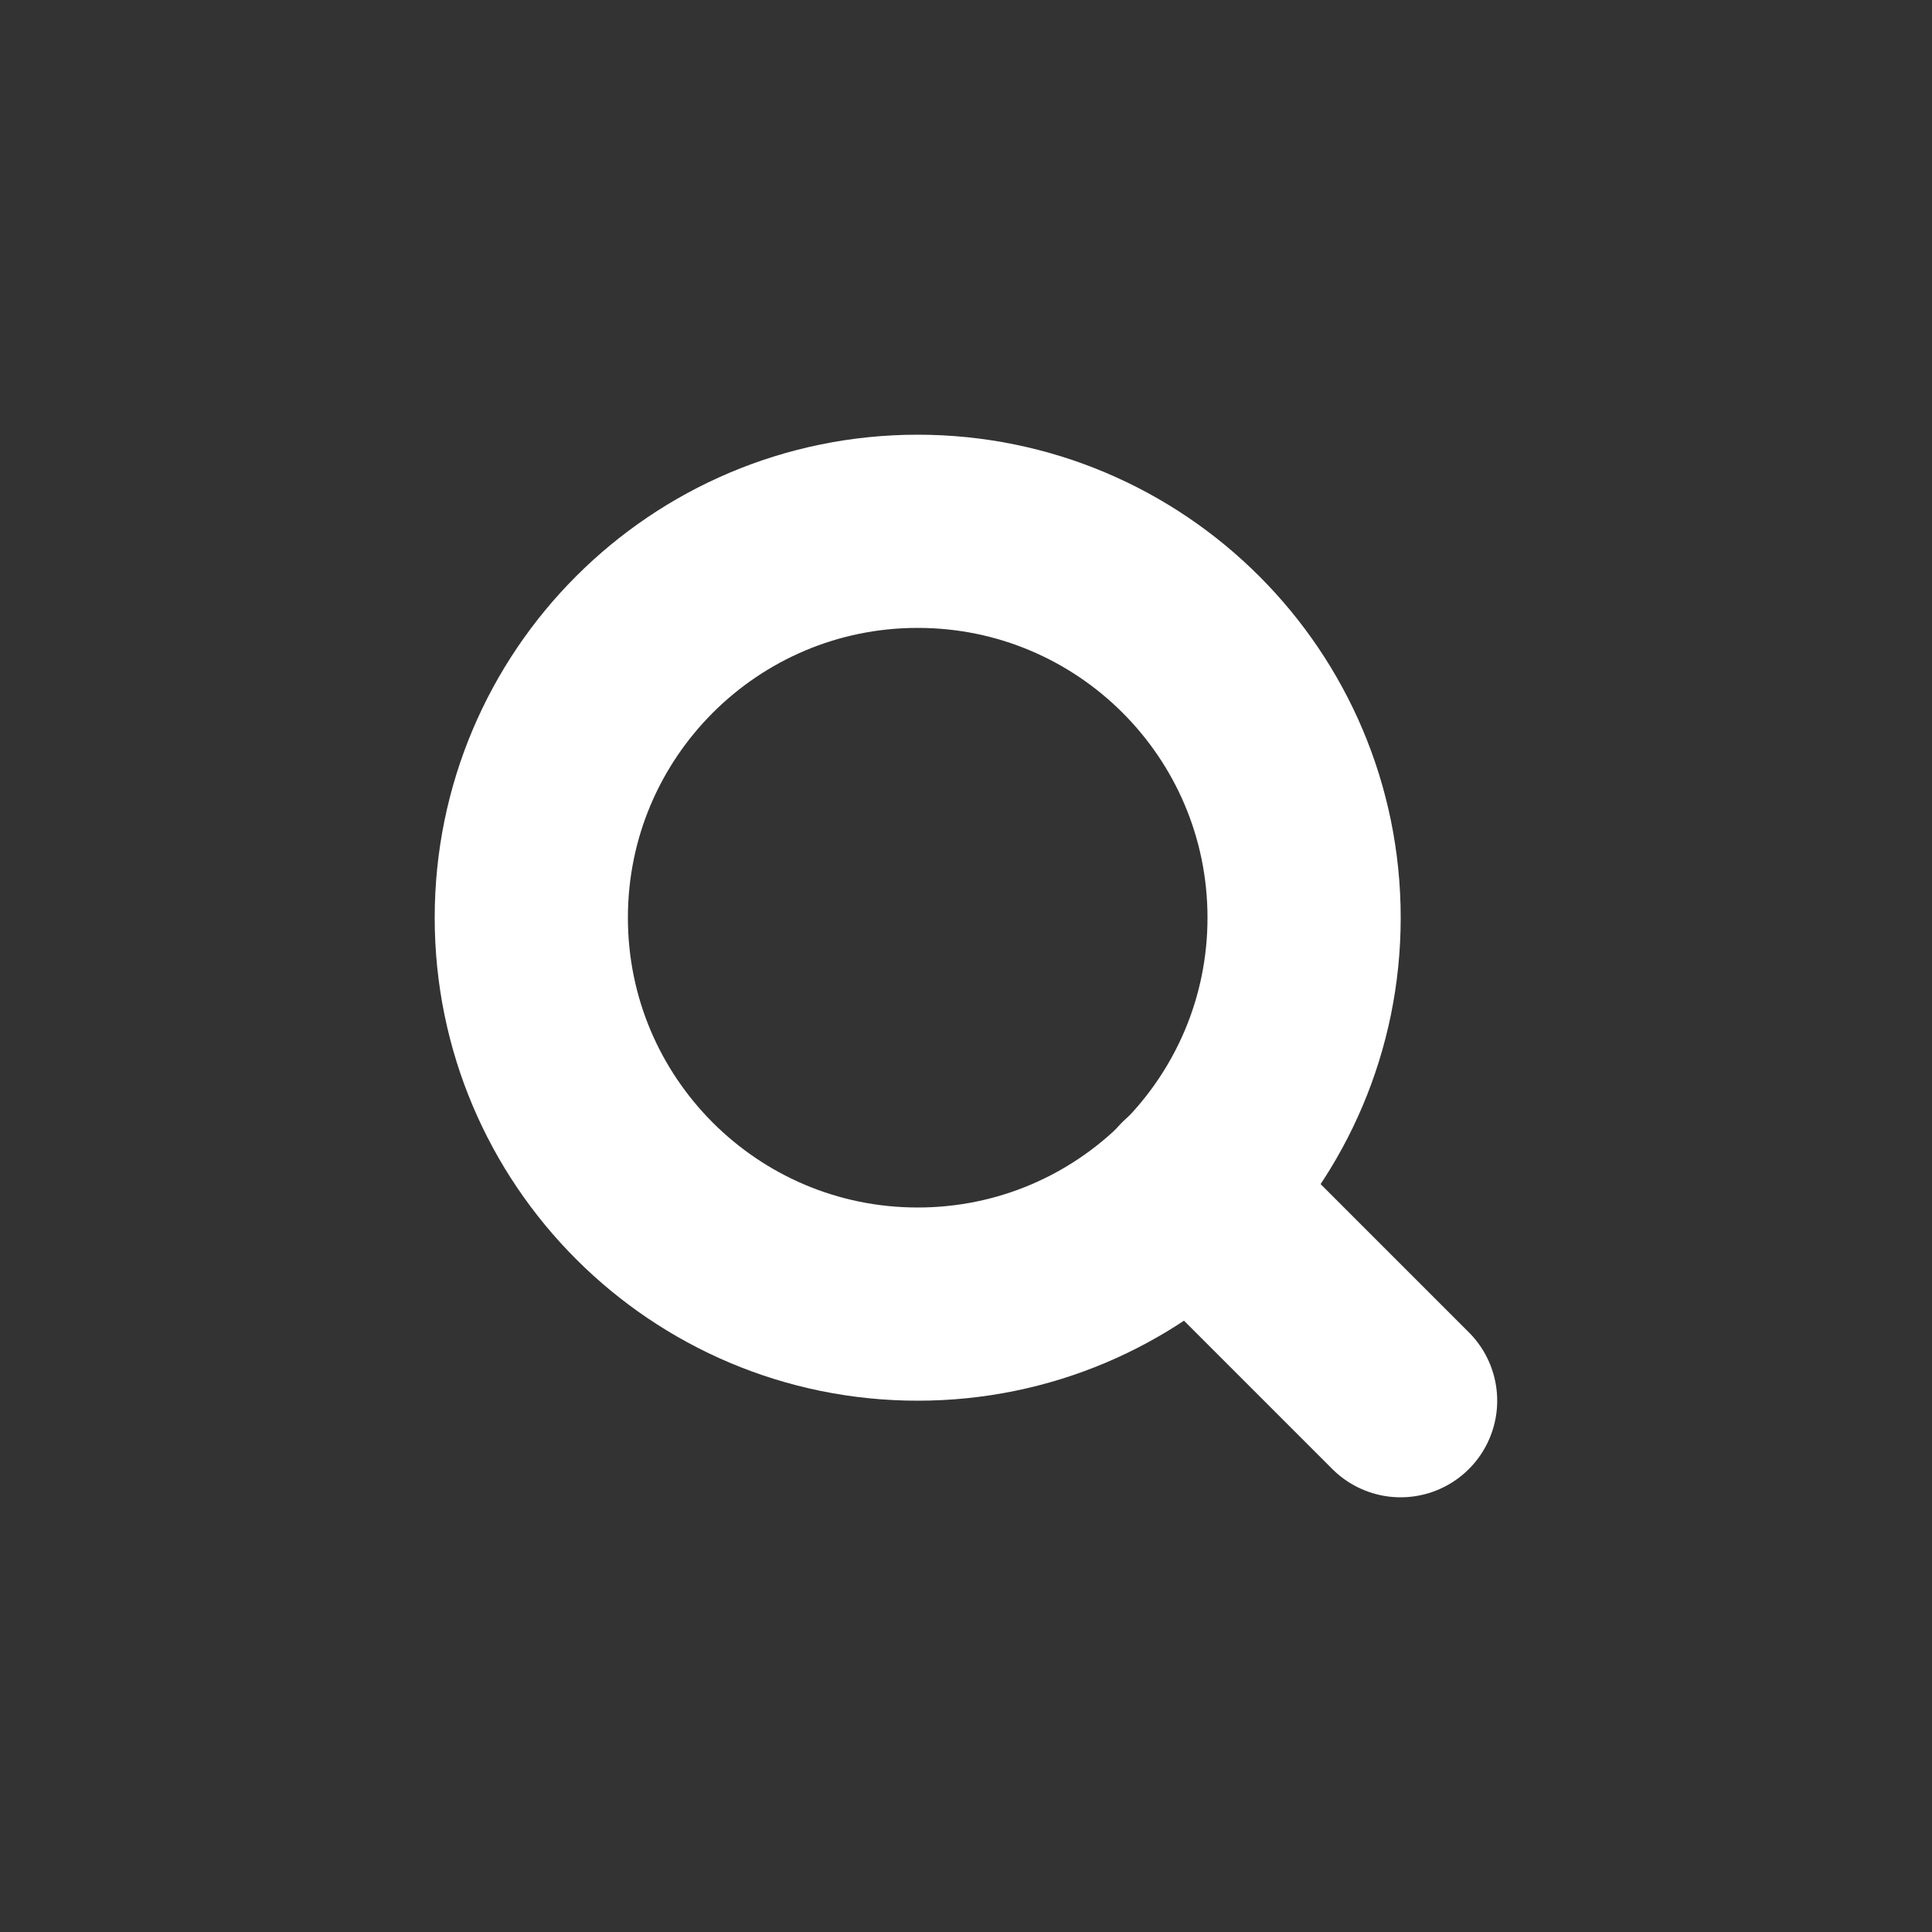 <svg xmlns="http://www.w3.org/2000/svg" width="20" height="20" viewBox="0 0 20 20" fill="none">
    <rect x="0" y="0" width="20" height="20" fill="#333333" stroke="none"/>
    <path d="M9.5 13.5C11.709 13.5 13.5 11.709 13.5 9.5C13.5 7.291 11.709 5.5 9.5 5.5C7.291 5.5 5.5 7.291 5.5 9.5C5.5 11.709 7.291 13.5 9.5 13.5Z" stroke="white" stroke-width="2" stroke-linecap="round" stroke-linejoin="round"/>
    <path d="M14.499 14.5L12.324 12.325" stroke="white" stroke-width="2" stroke-linecap="round" stroke-linejoin="round"/>
</svg>